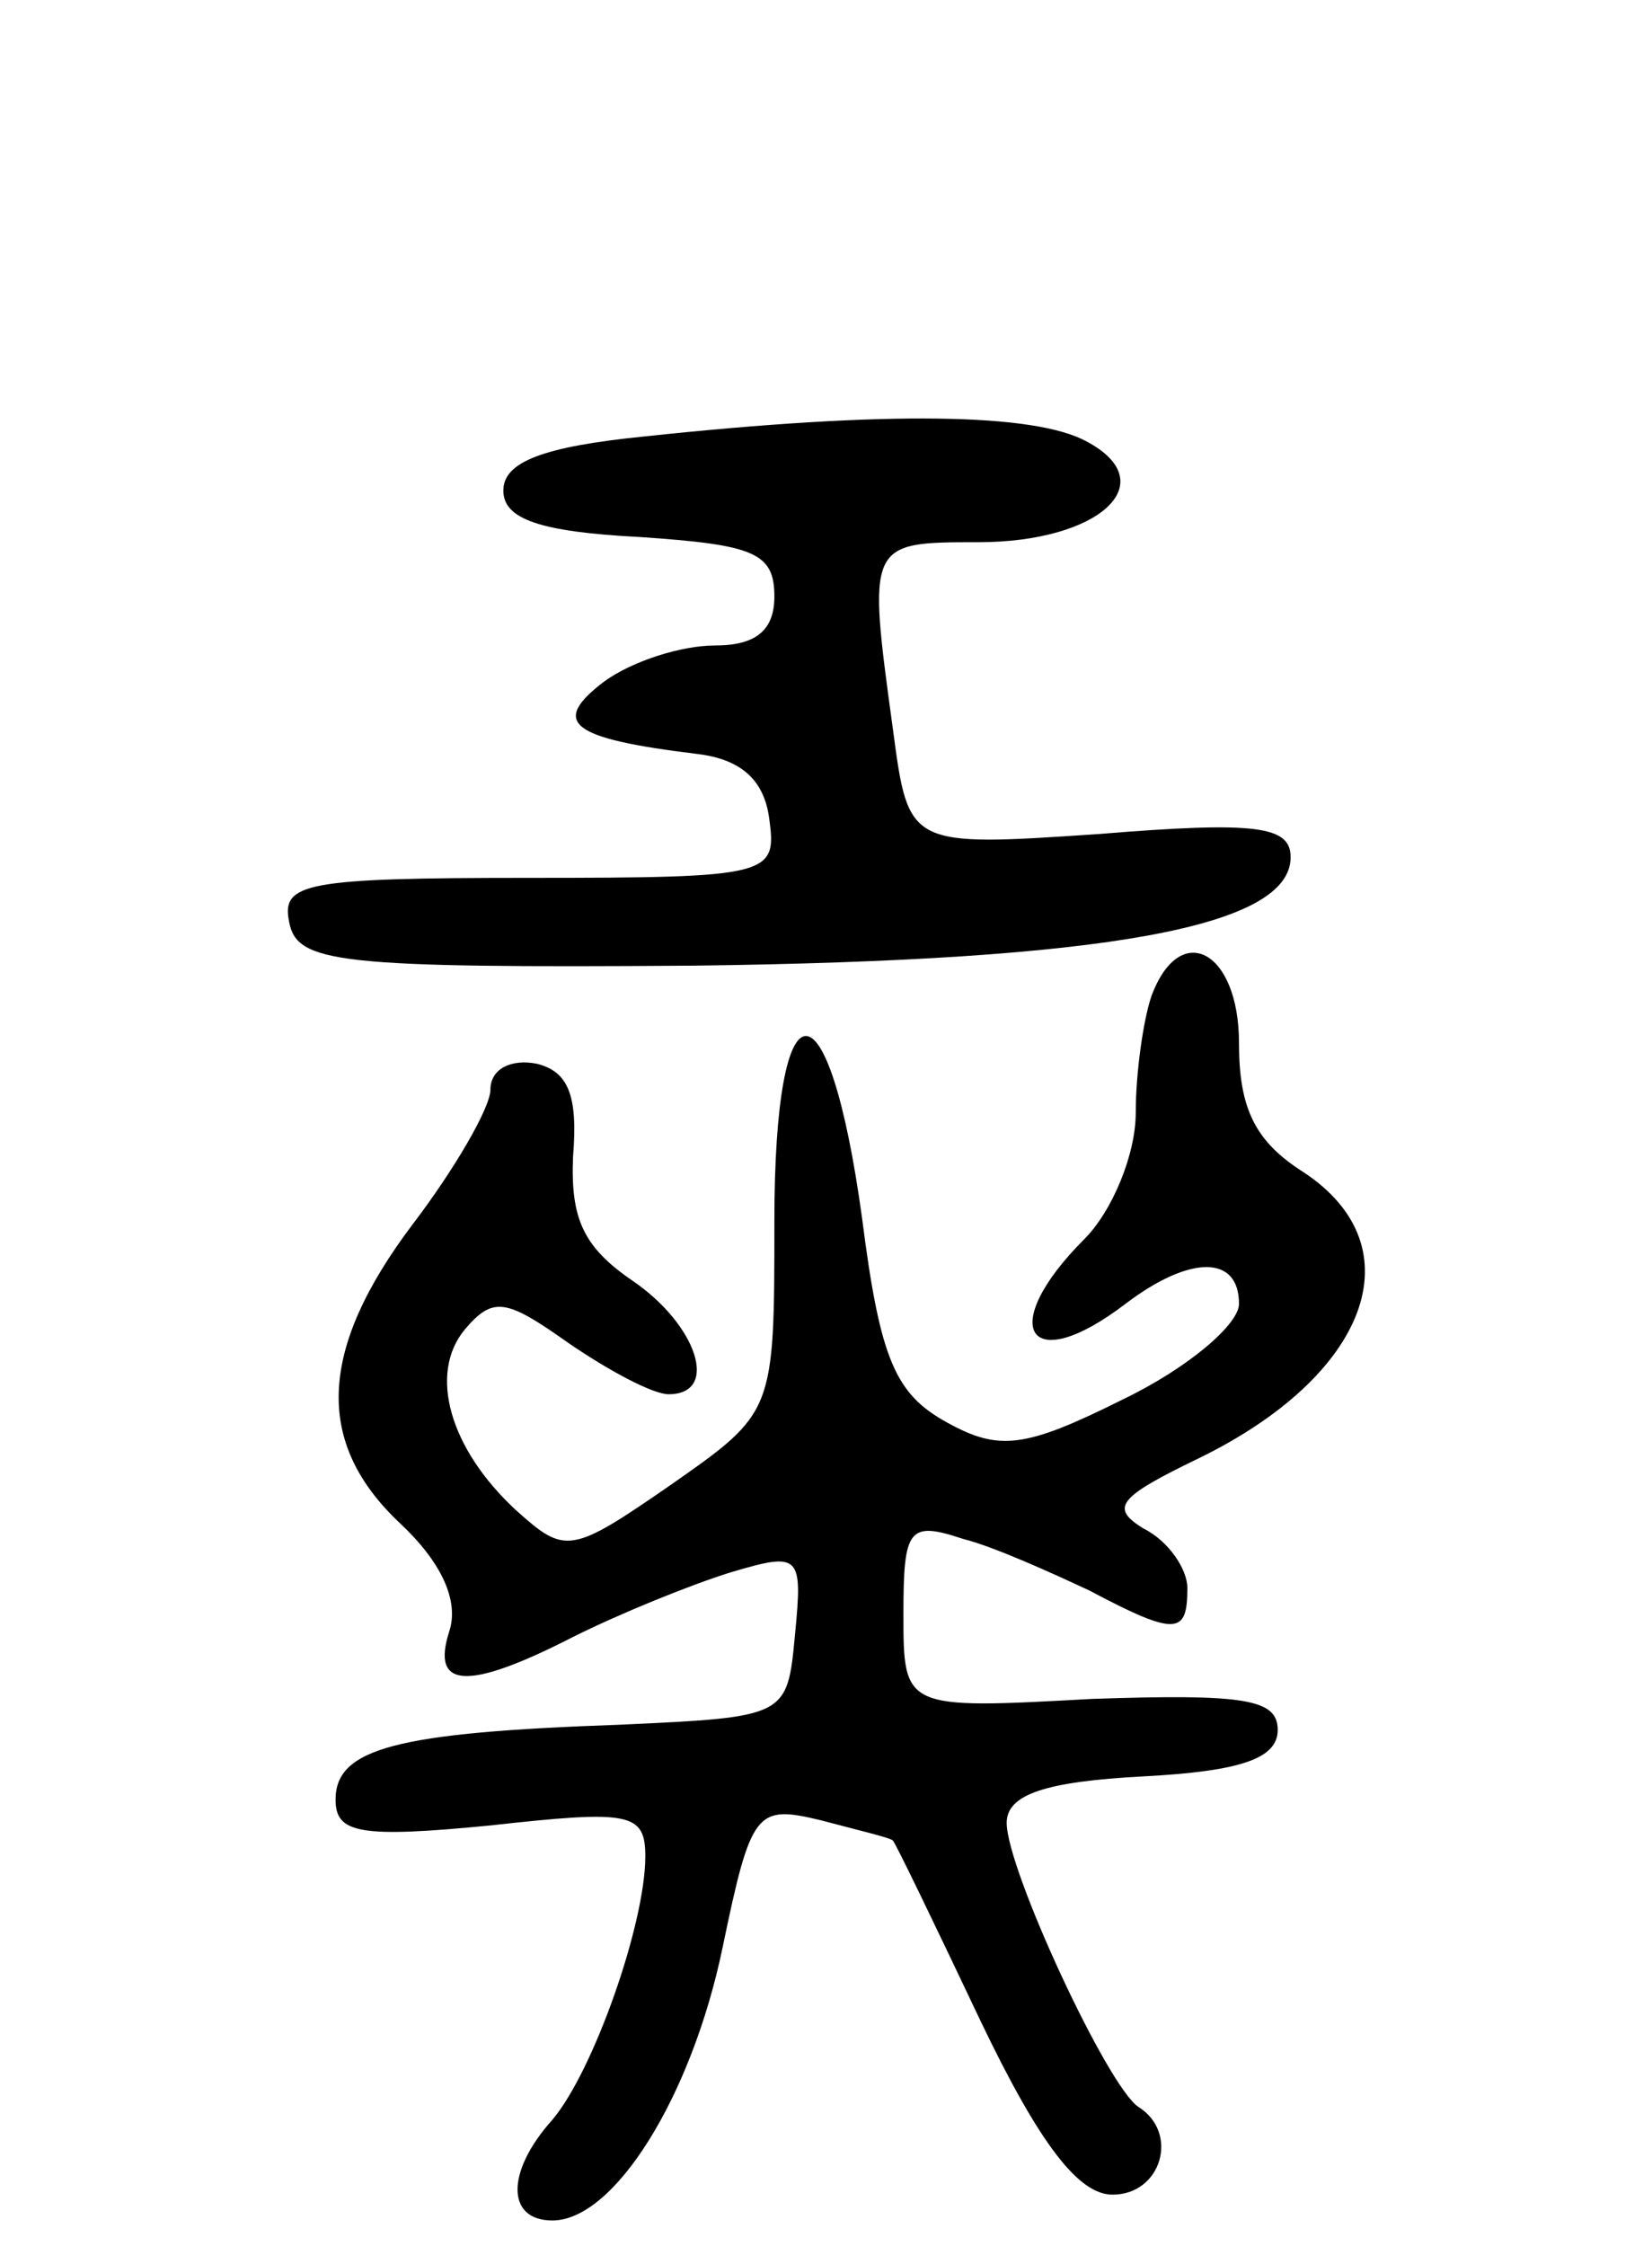 <svg version="1.0" xmlns="http://www.w3.org/2000/svg" width="64" height="87" viewBox="0 0 64 87" ><g transform="translate(0,87) scale(0.1,-0.1)" ><path d="M250 701 c-40 -4 -55 -10 -55 -21 0 -11 14 -16 53 -18 44 -3 52 -6 52 -23 0 -13 -7 -19 -23 -19 -13 0 -32 -6 -43 -14 -21 -16 -13 -22 36 -28 17 -2 26 -10 28 -25 3 -22 1 -23 -93 -23 -87 0 -96 -2 -93 -17 3 -16 18 -18 157 -17 160 2 231 15 231 42 0 12 -13 14 -74 9 -74 -5 -74 -5 -80 40 -10 73 -10 73 33 73 47 0 72 23 42 39 -20 11 -77 12 -171 2z"/><path d="M446 484 c-3 -9 -6 -29 -6 -45 0 -16 -9 -38 -20 -49 -34 -34 -22 -54 16 -25 25 19 44 19 44 0 0 -8 -20 -25 -45 -37 -38 -19 -48 -20 -68 -9 -20 11 -26 24 -33 79 -13 95 -34 94 -34 -1 0 -74 0 -74 -40 -102 -39 -27 -41 -27 -60 -10 -26 24 -34 53 -20 70 11 13 16 12 40 -5 16 -11 33 -20 39 -20 20 0 11 27 -14 44 -19 13 -24 24 -23 48 2 24 -2 33 -14 36 -10 2 -18 -2 -18 -10 0 -7 -14 -31 -30 -52 -37 -49 -38 -85 -5 -116 16 -15 23 -30 19 -42 -7 -22 7 -23 48 -2 18 9 45 20 61 25 27 8 28 7 25 -24 -3 -32 -3 -32 -68 -35 -86 -3 -110 -9 -110 -29 0 -13 9 -15 60 -10 54 6 60 5 60 -12 0 -26 -20 -83 -36 -102 -18 -20 -18 -39 0 -39 24 0 54 48 66 106 11 53 13 55 38 49 15 -4 28 -7 28 -8 1 -1 16 -32 34 -70 23 -48 38 -67 51 -67 19 0 26 24 10 34 -12 8 -51 92 -51 110 0 11 15 16 53 18 38 2 52 7 52 18 0 12 -13 14 -72 12 -73 -4 -73 -4 -73 33 0 33 2 36 23 29 12 -3 34 -13 49 -20 34 -18 38 -17 38 1 0 7 -7 18 -17 23 -13 8 -10 12 21 27 66 32 85 82 41 111 -19 12 -25 25 -25 50 0 36 -23 48 -34 18z"/></g></svg> 
